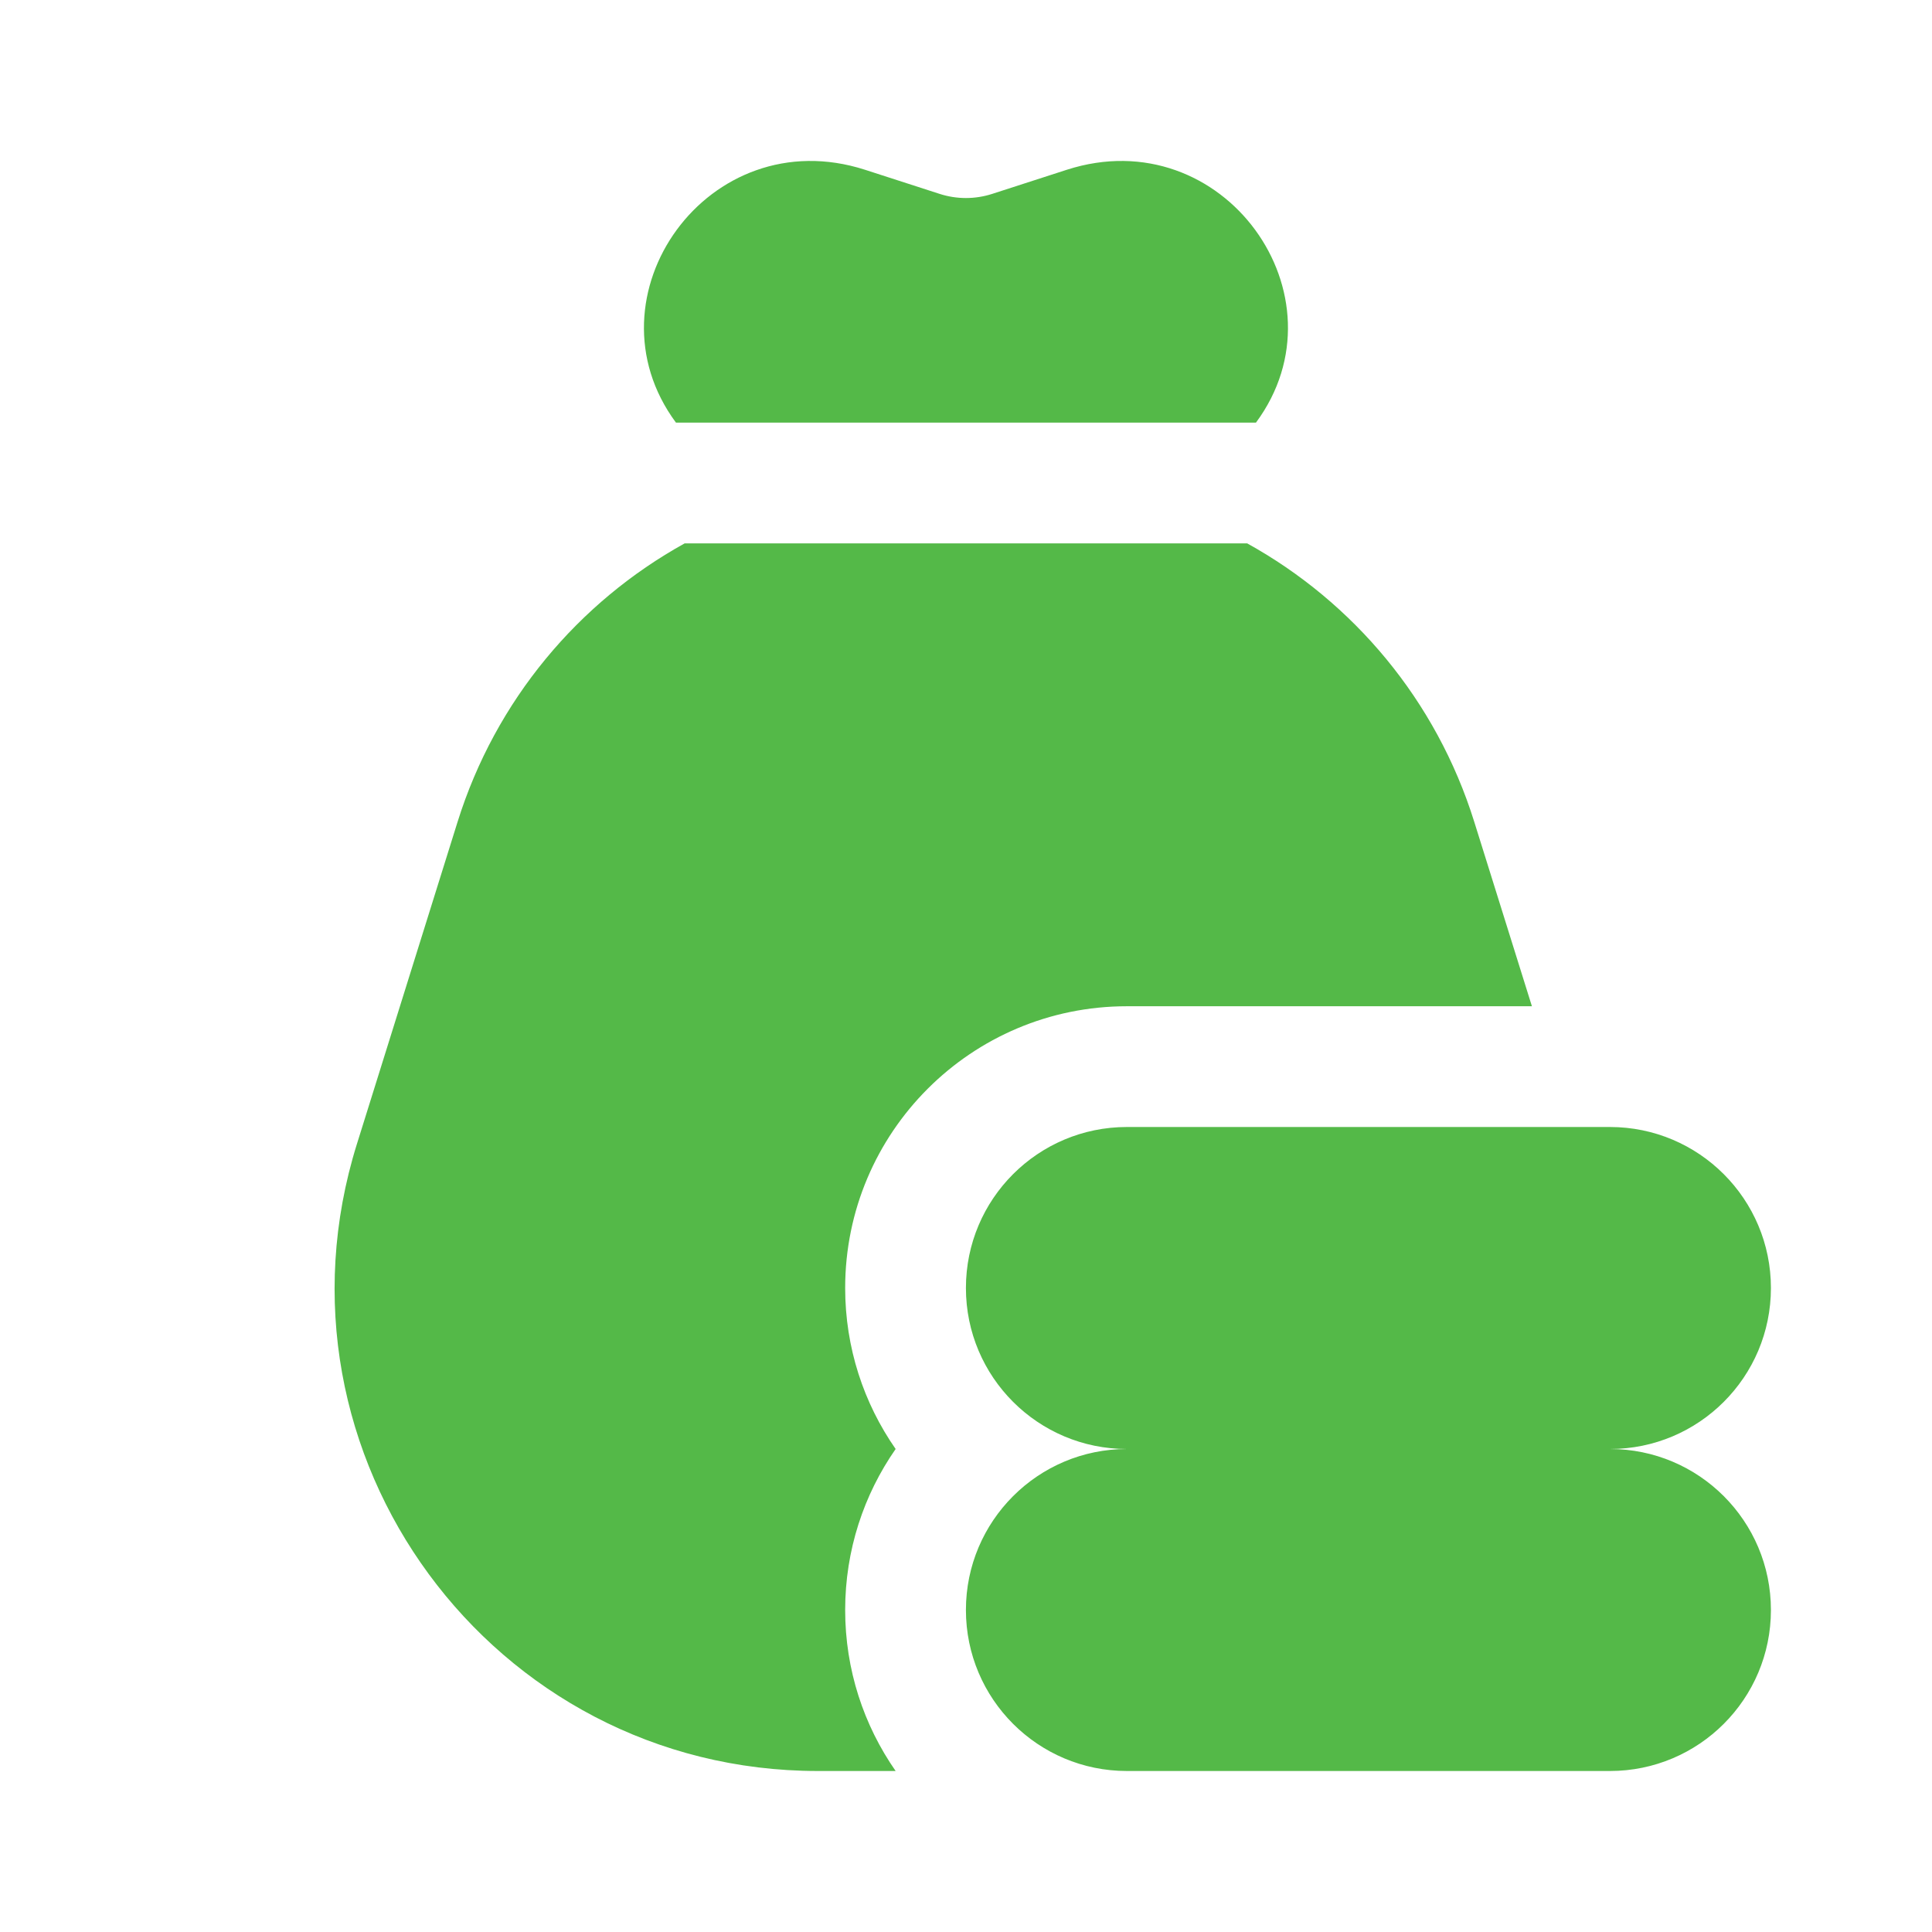 <?xml version="1.0" encoding="UTF-8"?>
<svg xmlns="http://www.w3.org/2000/svg" width="24" height="24" viewBox="0 0 24 24" fill="none">
  <path d="M15.493 6.75C16.812 7.48 17.843 8.7 18.314 10.21L19.03 12.5H13.999C12.066 12.5 10.499 14.067 10.499 16C10.499 16.744 10.731 17.433 11.126 18C10.731 18.567 10.499 19.256 10.499 20C10.499 20.744 10.731 21.433 11.126 22H10.16C6.112 22 3.226 18.073 4.434 14.21L5.684 10.21C6.156 8.7 7.186 7.48 8.505 6.75H15.493ZM19.999 14C21.104 14 21.999 14.896 21.999 16C21.999 17.105 21.104 18 19.999 18C21.104 18 21.999 18.895 21.999 20C21.999 21.105 21.104 22 19.999 22H13.999C12.895 22 11.999 21.105 11.999 20C11.999 18.895 12.895 18 13.999 18C12.895 18 11.999 17.105 11.999 16C11.999 14.895 12.895 14 13.999 14H19.999ZM13.252 2.109C15.197 1.482 16.764 3.68 15.602 5.25H8.397C7.235 3.68 8.801 1.482 10.746 2.109L11.674 2.409C11.885 2.477 12.113 2.477 12.324 2.409L13.252 2.109Z" fill="#54B948"></path>
</svg>
